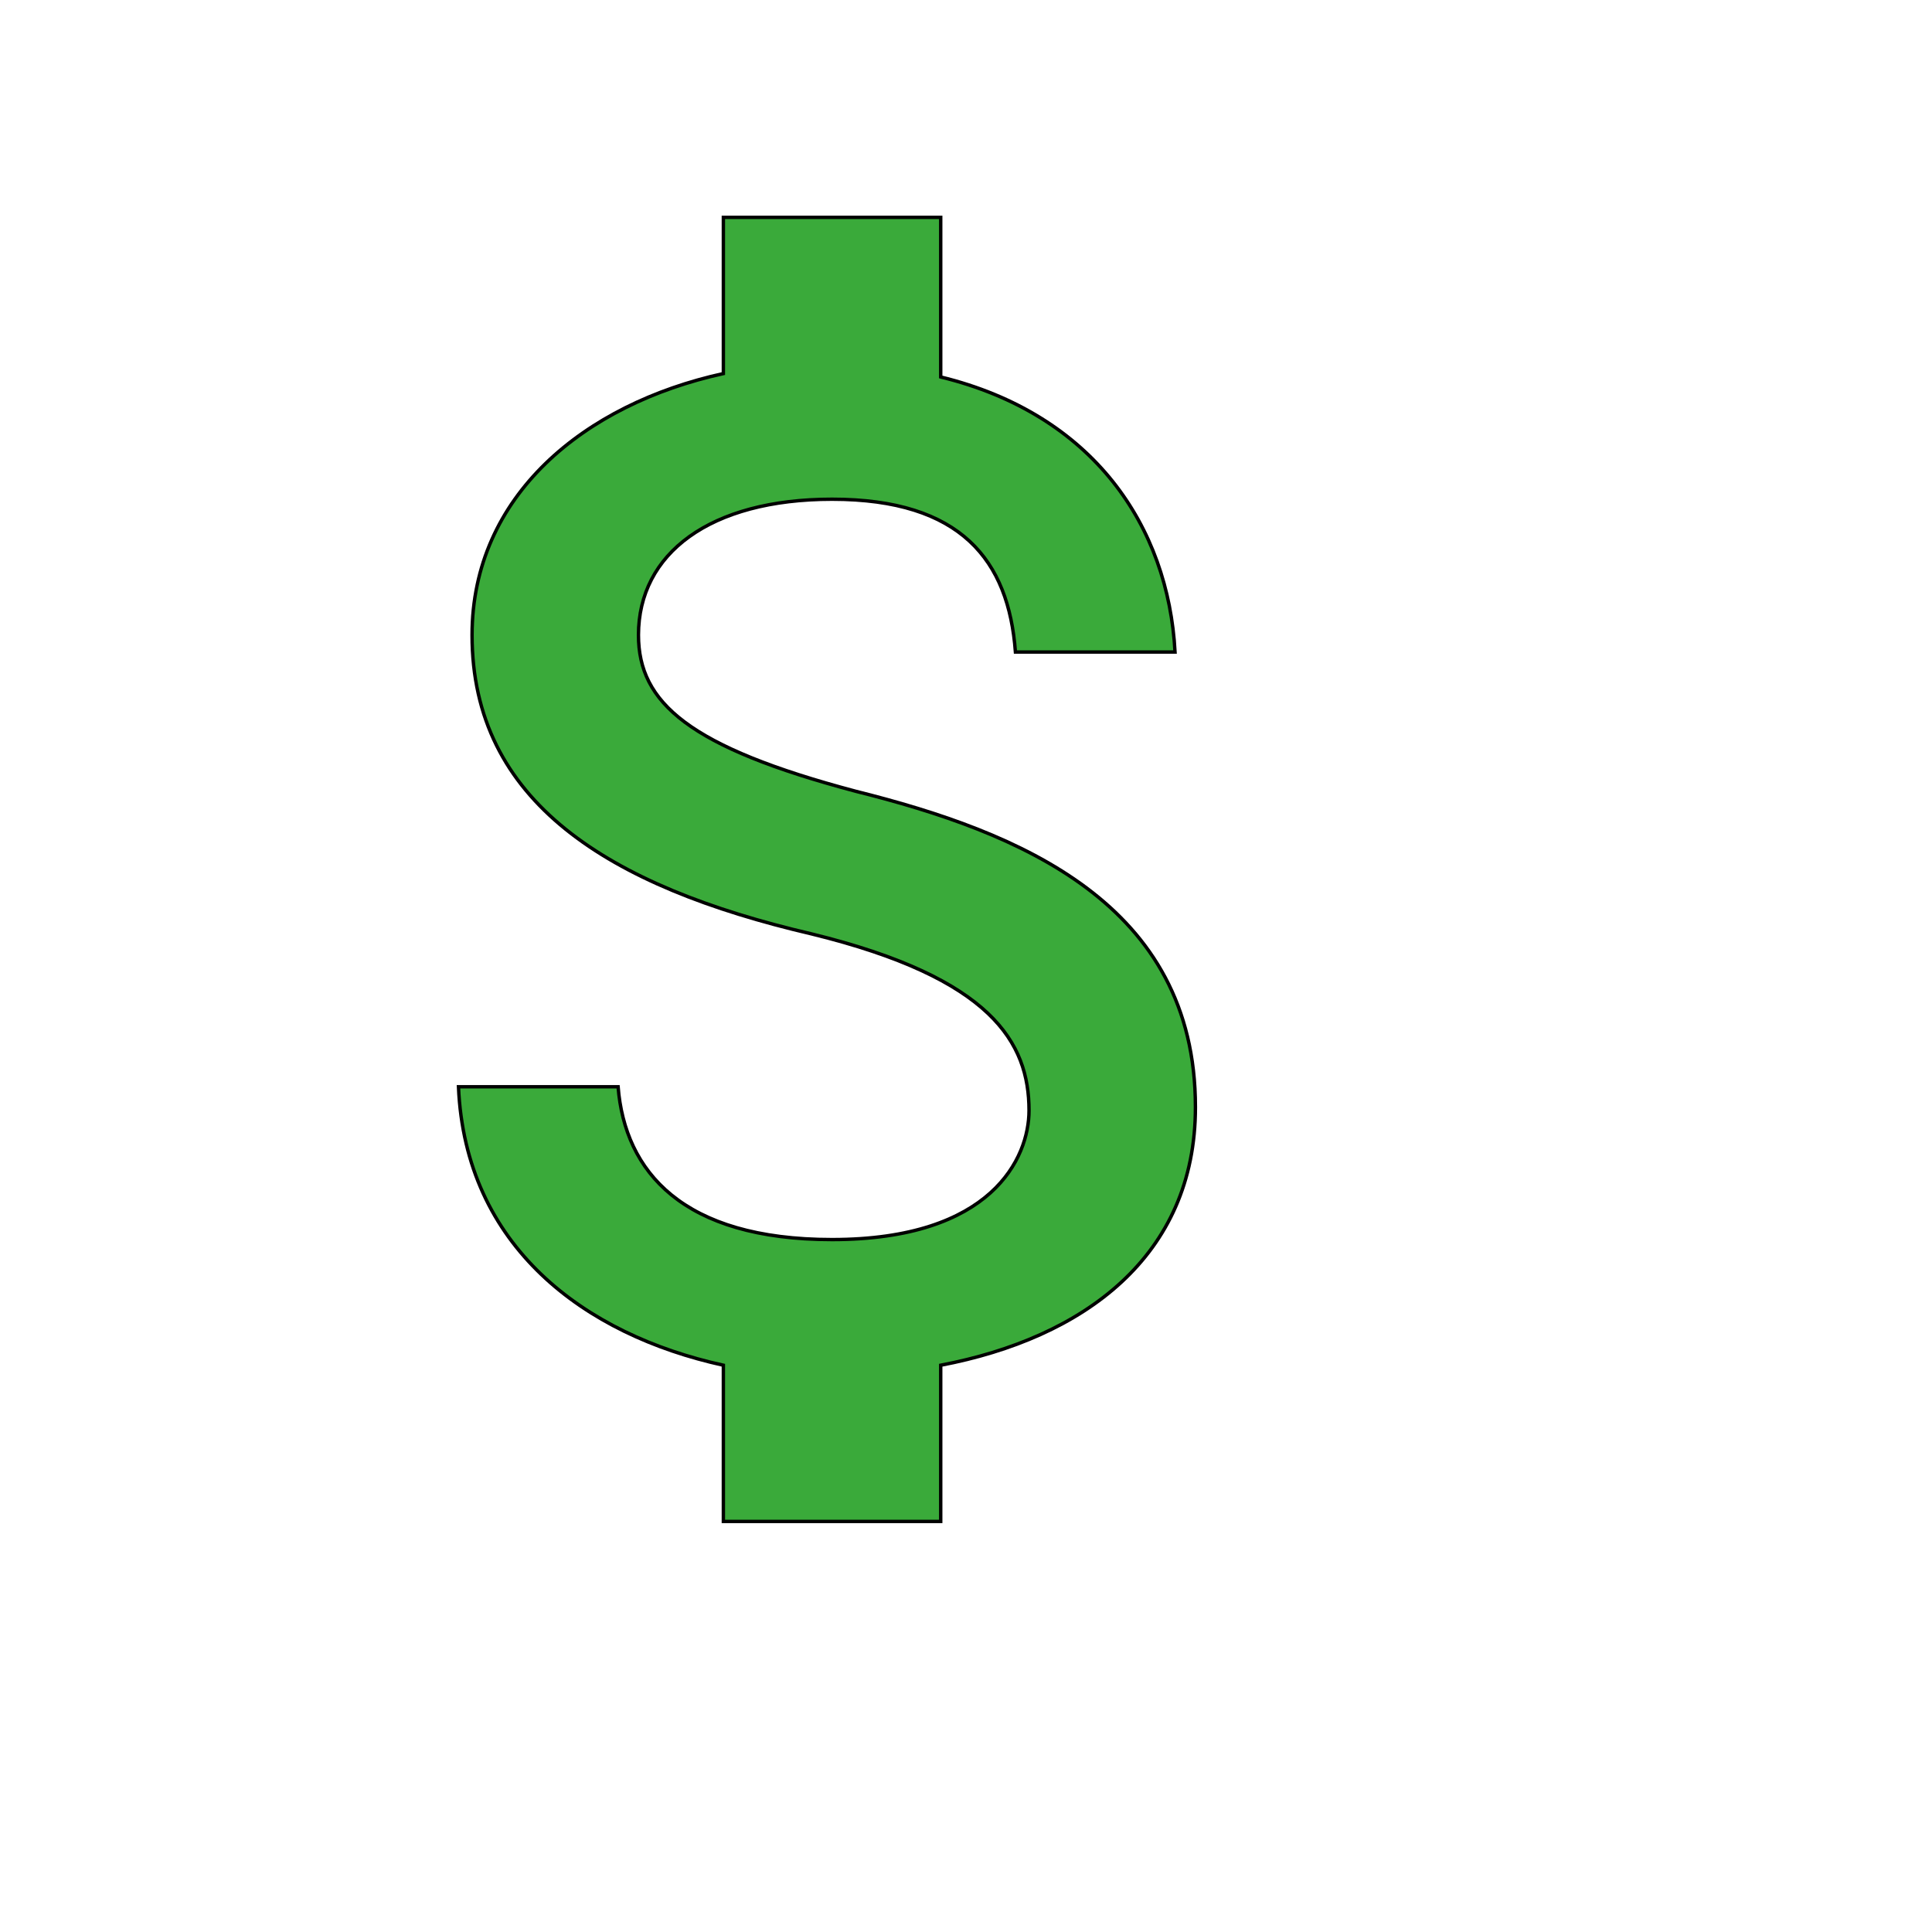 <svg id="th_wav_attach-money" width="100%" height="100%" xmlns="http://www.w3.org/2000/svg" version="1.1" xmlns:xlink="http://www.w3.org/1999/xlink" xmlns:svgjs="http://svgjs.com/svgjs" preserveAspectRatio="xMidYMin slice" data-uid="wav_attach-money" data-keyword="wav_attach-money" viewBox="0 0 512 512" transform="matrix(0.9,0,0,0.9,0,0)" data-colors="[&quot;#ffdf99&quot;,&quot;#3aaa3a&quot;]"><defs id="SvgjsDefs14186" fill="#ffdf99"></defs><path id="th_wav_attach-money_0" d="M252 233C203 220 188 207 188 187C188 163 209 147 245 147C283 147 297 165 299 192L346 192C344 155 322 122 277 111L277 64L213 64L213 110C172 119 139 146 139 187C139 236 179 261 239 275C292 288 303 307 303 327C303 341 292 365 245 365C201 365 184 345 182 320L135 320C137 367 172 393 213 402L213 448L277 448L277 402C319 394 352 370 352 326C352 266 300 245 252 233Z " fill-rule="evenodd" fill="#3aaa3a" stroke-width="1" stroke="#000000"></path></svg>